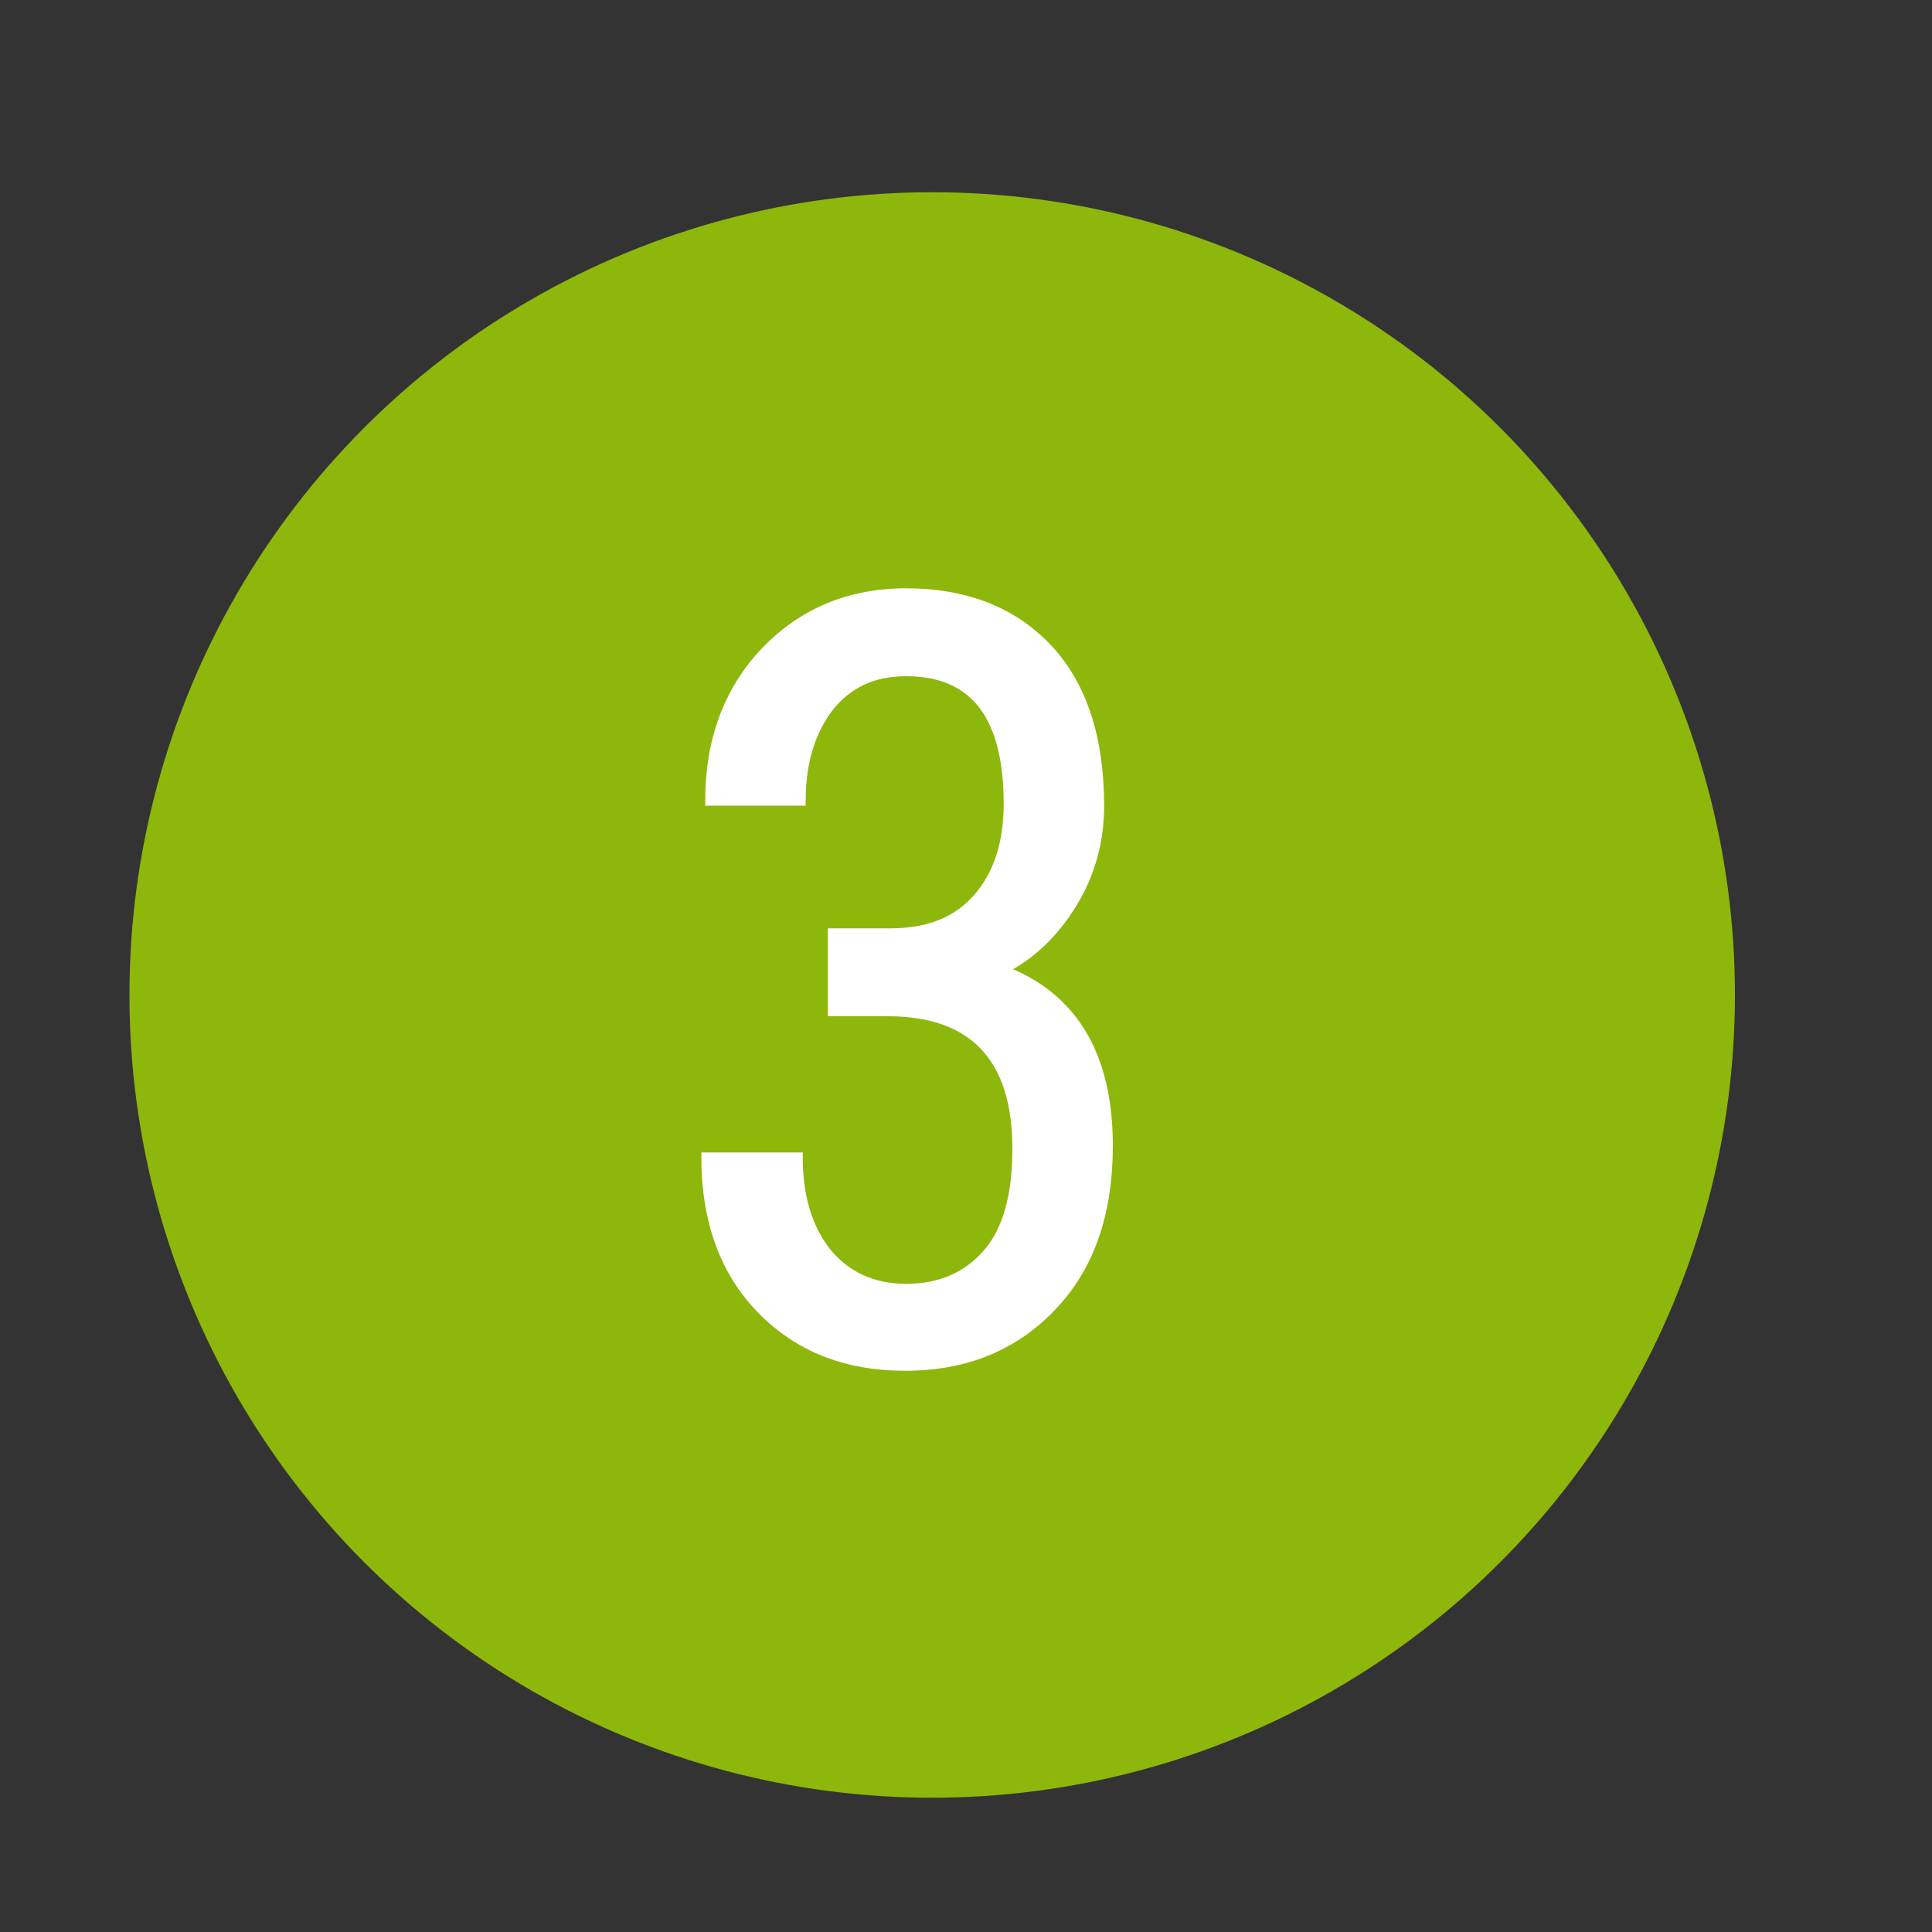 <?xml version="1.0" encoding="utf-8"?>
<!-- Generator: Adobe Illustrator 25.0.0, SVG Export Plug-In . SVG Version: 6.00 Build 0)  -->
<svg version="1.1" id="Ebene_1" xmlns="http://www.w3.org/2000/svg" xmlns:xlink="http://www.w3.org/1999/xlink" x="0px" y="0px"
	 viewBox="0 0 200 200" style="enable-background:new 0 0 200 200;" xml:space="preserve">
<rect x="0" y="0" width="200" height="200" fill="#333333" stroke="none"/>
<style type="text/css">
	.st0{fill:#8EB70C;}
	.st1{display:none;}
	.st2{display:inline;}
	.st3{fill:#FFFFFF;}
	.st4{fill:#8EB70C;stroke:#8EB70C;stroke-miterlimit:10;}
	.st5{fill:#FFFFFF;stroke:#FFFFFF;stroke-miterlimit:10;}
</style>
<g>
	<circle class="st0" cx="96.5" cy="103" r="83.1"/>
</g>
<g class="st1">
	<g class="st2">
		<path class="st3" d="M131.1,74.8L119,62.7h-36v44.7c-7.7,0.5-13.9,6.9-13.9,14.8c0,8.2,6.6,14.8,14.8,14.8c5.5,0,10.3-3,12.9-7.5
			h34.4V74.8z M119.5,65.7l8.6,8.6h-8.6V65.7z M76.1,132.7c1.3-3,4.3-5,7.7-5c3.4,0,6.4,2,7.7,5c-2.2,1.6-4.8,2.5-7.7,2.5
			S78.3,134.2,76.1,132.7z M80,122.1c0-2.1,1.7-3.8,3.8-3.8c2.1,0,3.8,1.7,3.8,3.8c0,2.1-1.7,3.8-3.8,3.8
			C81.7,125.9,80,124.2,80,122.1z M92.9,131.5c-1.2-2.4-3.2-4.2-5.7-5c1.3-1,2.1-2.6,2.1-4.3c0-3-2.5-5.5-5.5-5.5
			c-3,0-5.5,2.5-5.5,5.5c0,1.8,0.8,3.3,2.1,4.3c-2.5,0.9-4.5,2.6-5.7,5c-2.4-2.4-4-5.7-4-9.4c0-7.2,5.9-13,13-13c7.2,0,13,5.9,13,13
			C96.8,125.8,95.3,129.1,92.9,131.5z M97.5,127.6c0.7-1.7,1.1-3.6,1.1-5.5c0-7.9-6.2-14.3-13.9-14.8V64.4h33V76h11.6v51.6H97.5z"/>
		<path class="st0" d="M119,62.7h-36v44.7c-7.7,0.5-13.9,6.9-13.9,14.8c0,8.2,6.6,14.8,14.8,14.8c5.5,0,10.3-3,12.9-7.5h34.4V74.8
			L119,62.7L119,62.7z M97.5,127.6c0.7-1.7,1.1-3.6,1.1-5.5c0-7.9-6.2-14.3-13.9-14.8V64.4h33V76h11.6v51.6H97.5L97.5,127.6z
			 M119.5,74.3v-8.6l8.6,8.6H119.5L119.5,74.3z M74.7,131.5c-2.4-2.4-4-5.7-4-9.4c0-7.2,5.9-13,13-13c7.2,0,13,5.9,13,13
			c0,3.7-1.5,7-4,9.4c-1.2-2.4-3.2-4.2-5.7-5c1.3-1,2.1-2.6,2.1-4.3c0-3-2.5-5.5-5.5-5.5c-3,0-5.5,2.5-5.5,5.5
			c0,1.8,0.8,3.3,2.1,4.3C78,127.3,75.9,129.1,74.7,131.5L74.7,131.5z M83.8,125.9c-2.1,0-3.8-1.7-3.8-3.8c0-2.1,1.7-3.8,3.8-3.8
			c2.1,0,3.8,1.7,3.8,3.8C87.6,124.2,85.9,125.9,83.8,125.9L83.8,125.9z M83.8,135.2c-2.9,0-5.5-0.9-7.7-2.5c1.3-3,4.3-5,7.7-5
			c3.4,0,6.4,2,7.7,5C89.3,134.2,86.7,135.2,83.8,135.2L83.8,135.2z"/>
	</g>
	<g class="st2">
		<rect x="90.8" y="72" class="st3" width="23.2" height="1.7"/>
		<polygon class="st0" points="114,72 90.8,72 90.8,73.7 114,73.7 114,72 		"/>
	</g>
	<g class="st2">
		<rect x="90.8" y="76.6" class="st3" width="18.6" height="1.7"/>
		<polygon class="st0" points="109.3,76.6 90.8,76.6 90.8,78.4 109.3,78.4 109.3,76.6 		"/>
	</g>
	<g class="st2">
		<path class="st3" d="M89.9,90h6.4v-6.4h-6.4V90z M91.6,85.3h2.9v2.9h-2.9V85.3z"/>
		<path class="st0" d="M96.3,83.6h-6.4V90h6.4V83.6L96.3,83.6z M91.6,88.2v-2.9h2.9v2.9H91.6L91.6,88.2z"/>
	</g>
	<g class="st2">
		<rect x="100" y="88.2" class="st3" width="18.6" height="1.7"/>
		<polygon class="st0" points="118.6,88.2 100,88.2 100,90 118.6,90 118.6,88.2 		"/>
	</g>
	<g class="st2">
		<rect x="100" y="83.6" class="st3" width="23.2" height="1.7"/>
		<polygon class="st0" points="123.2,83.6 100,83.6 100,85.3 123.2,85.3 123.2,83.6 		"/>
	</g>
	<g class="st2">
		<path class="st3" d="M89.9,101.6h6.4v-6.4h-6.4V101.6z M91.6,96.9h2.9v2.9h-2.9V96.9z"/>
		<path class="st0" d="M96.3,95.2h-6.4v6.4h6.4V95.2L96.3,95.2z M91.6,99.8v-2.9h2.9v2.9H91.6L91.6,99.8z"/>
	</g>
	<g class="st2">
		<rect x="100" y="99.8" class="st3" width="18.6" height="1.7"/>
		<polygon class="st0" points="118.6,99.8 100,99.8 100,101.6 118.6,101.6 118.6,99.8 		"/>
	</g>
	<g class="st2">
		<rect x="100" y="95.2" class="st3" width="23.2" height="1.7"/>
		<polygon class="st0" points="123.2,95.2 100,95.2 100,96.9 123.2,96.9 123.2,95.2 		"/>
	</g>
	<g class="st2">
		<rect x="100" y="111.4" class="st3" width="18.6" height="1.7"/>
		<polygon class="st0" points="118.6,111.4 100,111.4 100,113.1 118.6,113.1 118.6,111.4 		"/>
	</g>
	<g class="st2">
		<rect x="100" y="106.8" class="st3" width="23.2" height="1.7"/>
		<polygon class="st0" points="123.2,106.8 100,106.8 100,108.5 123.2,108.5 123.2,106.8 		"/>
	</g>
</g>
<g>
	<path class="st4" d="M308.6,101.1h-10.8V90.3"/>
	<g>
		<path class="st4" d="M315.4,45.9l-1.9,1.9l4.9,4.9h-27V83h2.7V55.5h24.3l-4.9,4.9l1.9,1.9l8.2-8.2L315.4,45.9z"/>
		<path class="st4" d="M349.3,146.8H325l4.9-4.9l-1.9-1.9l-8.2,8.2l8.2,8.2l1.9-1.9l-4.9-4.9h27v-23.1h-2.7V146.8z"/>
		<path class="st4" d="M379.6,52.8h-42.5V60h-10.8v60.6h46.1v-10.8h7.2V52.8z M328.9,117.8V62.7h29.8v10.8h10.8v44.3H328.9z
			 M361.5,64.6l6.2,6.2h-6.2V64.6z M376.8,107h-4.5V71.6L360.7,60h-20.9v-4.5h37.1V107z"/>
		<path class="st4" d="M350.6,70.8h-17.2v9.9h17.2V70.8z M347.9,78.1h-11.8v-4.5h11.8V78.1z"/>
		<path class="st4" d="M334.8,92.5h28.9v2.7h-28.9V92.5z"/>
		<path class="st4" d="M334.8,85.3h28.9V88h-28.9V85.3z"/>
		<path class="st4" d="M334.8,99.8h28.9v2.7h-28.9V99.8z"/>
		<path class="st4" d="M334.8,107h21.7v2.7h-21.7V107z"/>
		<path class="st4" d="M263.8,88.9v60.6h46.1v-48.9l-11.6-11.6H263.8z M266.6,146.8V91.6h29.8v10.8h10.8v44.3H266.6z"/>
		<path class="st4" d="M288.2,99.8h-17.2v9.9h17.2V99.8z M285.5,107h-11.8v-4.5h11.8V107z"/>
		<path class="st4" d="M272.4,121.5h28.9v2.7h-28.9V121.5z"/>
		<path class="st4" d="M272.4,114.2h28.9v2.7h-28.9V114.2z"/>
		<path class="st4" d="M272.4,128.7h28.9v2.7h-28.9V128.7z"/>
		<path class="st4" d="M272.4,135.9h21.7v2.7h-21.7V135.9z"/>
	</g>
</g>
<g>
	<path class="st4" d="M336.8-76.8h-75.9v11.9H249V40.3h75.9V28.4h11.9V-76.8z M251.7,37.5v-99.7h52.1v18.3h18.3v81.4H251.7z
		 M306.6-60.2l13.6,13.6h-13.6V-60.2z M334,25.7h-9.1v-71.4l-19.1-19.1h-42.2V-74H334V25.7z"/>
	<path class="st4" d="M261.3-50.2h36.6v2.7h-36.6V-50.2z"/>
	<path class="st4" d="M261.3-42.9h29.3v2.7h-29.3V-42.9z"/>
	<path class="st4" d="M281.4-32h11.9v2.7h-11.9V-32z"/>
	<path class="st4" d="M281.4-24.6h11.9v2.7h-11.9V-24.6z"/>
	<path class="st4" d="M261.3-10h32v2.7h-32V-10z"/>
	<path class="st4" d="M261.3,4.6h32v2.7h-32V4.6z"/>
	<path class="st4" d="M281.4-17.3h11.9v2.7h-11.9V-17.3z"/>
	<path class="st4" d="M261.3,11.9h32v2.7h-32V11.9z"/>
	<path class="st4" d="M261.3,19.3h25.6V22h-25.6V19.3z"/>
	<path class="st4" d="M261.3-2.7h32v2.7h-32V-2.7z"/>
	<path class="st4" d="M310.3-28.3h-2.7v-5.5h-8.2v5.5h-2.7v47.5l6.9,11.4l6.9-11.4v-41.1h2.7V-5h2.7v-19.7h-5.5V-28.3z M302-31h2.7
		v2.7H302V-31z M307.5-25.5v4.6h-8.2v-4.6H307.5z M299.3,17.4v-35.7h8.2v35.7H299.3z M300.3,20.2h6.1l-3.1,5.1L300.3,20.2z"/>
	<path class="st4" d="M277.3-32H260v17.4h17.4V-32z M274.6-17.3h-11.9v-11.9h11.9V-17.3z"/>
</g>
<g>
	<path class="st5" d="M-60.4,142.6h-9.5V76.8l-16.3,7.3v-9l24.3-10.6h1.5V142.6z"/>
</g>
<g>
	<path class="st5" d="M-11.3,143h-43.5v-7.1l22.2-29.4c3.3-4.5,5.7-8.2,7-11.1c1.3-2.9,2-6,2-9.2c0-4.1-1-7.5-2.9-10.1
		c-1.9-2.6-4.5-3.8-7.6-3.8c-4,0-7,1.4-9.2,4.1c-2.2,2.7-3.2,6.7-3.2,11.8h-9.5c0-7.2,2-13,5.9-17.4c3.9-4.4,9.3-6.6,16-6.6
		c6.2,0,11.1,1.9,14.7,5.7c3.6,3.8,5.3,8.8,5.3,15.2c0,7.7-4,16.8-12,27.3l-17.3,22.7h32.2V143z"/>
</g>
<g>
	<path class="st5" d="M86.2,96.6h6c3.9,0,6.9-1.2,9-3.6c2.1-2.4,3.2-5.6,3.2-9.8c0-9.1-3.5-13.7-10.6-13.7c-3.4,0-6,1.2-8,3.7
		c-1.9,2.5-2.9,5.7-2.9,9.7h-9.4c0-6.2,1.9-11.4,5.7-15.4c3.8-4,8.7-6.1,14.6-6.1c6.1,0,11,1.9,14.6,5.7c3.6,3.8,5.4,9.3,5.4,16.3
		c0,3.6-0.9,7-2.8,10.1c-1.9,3.1-4.3,5.4-7.3,6.9c7.3,2.7,11,8.8,11,18.2c0,7-1.9,12.5-5.8,16.6c-3.9,4.1-8.9,6.2-15.2,6.2
		c-6.2,0-11.1-2-14.9-5.9c-3.8-3.9-5.7-9.2-5.7-15.7h9.5c0,4.1,1,7.4,3,9.9c2,2.4,4.7,3.7,8.2,3.7c3.5,0,6.3-1.2,8.4-3.6
		c2.1-2.4,3.1-6,3.1-10.9c0-9.4-4.5-14.2-13.4-14.2h-5.7V96.6z"/>
</g>
</svg>
